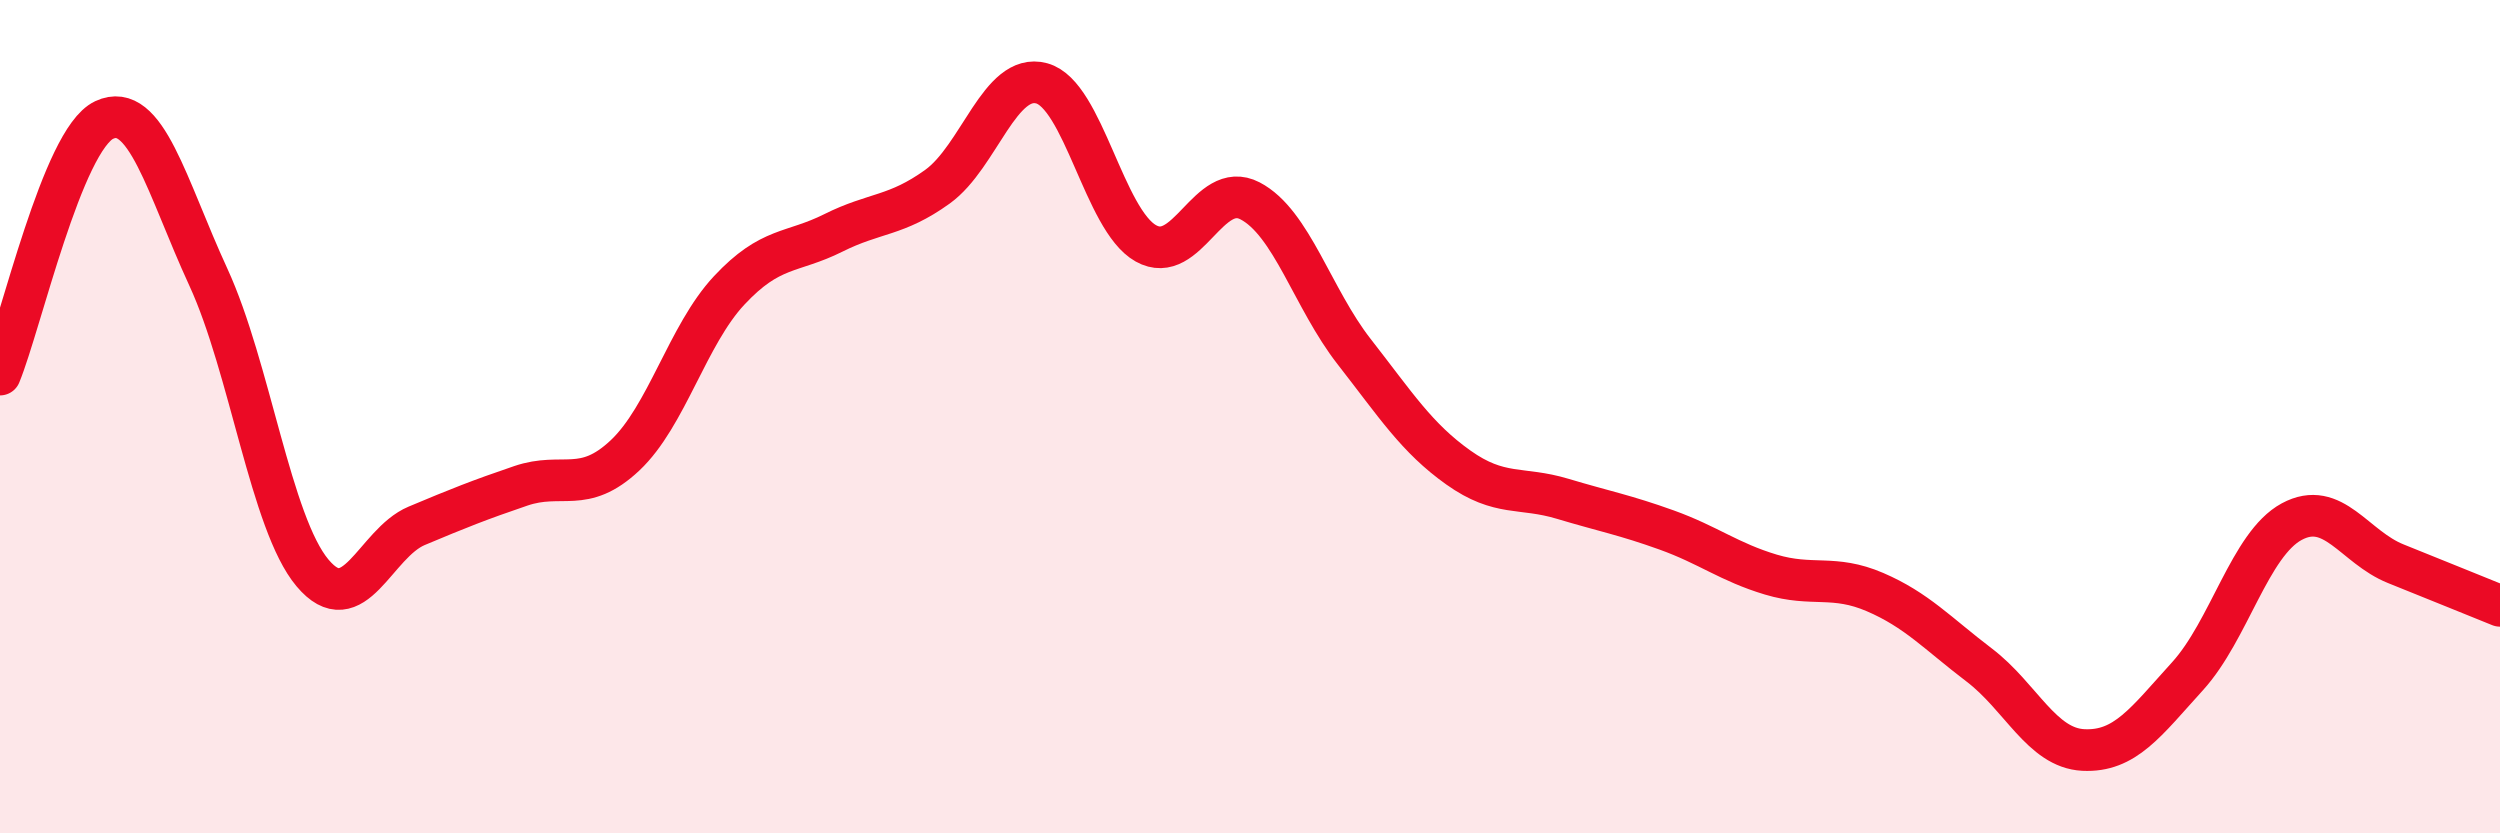 
    <svg width="60" height="20" viewBox="0 0 60 20" xmlns="http://www.w3.org/2000/svg">
      <path
        d="M 0,8.99 C 0.5,7.77 1.5,3.35 2.5,2.88 C 3.5,2.41 4,4.48 5,6.65 C 6,8.82 6.5,12.56 7.5,13.75 C 8.5,14.94 9,13.04 10,12.62 C 11,12.2 11.5,12 12.5,11.66 C 13.5,11.32 14,11.87 15,10.93 C 16,9.99 16.5,8.04 17.5,6.97 C 18.5,5.9 19,6.09 20,5.59 C 21,5.09 21.5,5.2 22.5,4.48 C 23.5,3.76 24,1.73 25,2 C 26,2.27 26.5,5.28 27.5,5.84 C 28.5,6.4 29,4.3 30,4.82 C 31,5.34 31.5,7.16 32.5,8.44 C 33.5,9.72 34,10.51 35,11.22 C 36,11.93 36.5,11.67 37.5,11.97 C 38.5,12.27 39,12.36 40,12.72 C 41,13.08 41.5,13.49 42.5,13.79 C 43.5,14.09 44,13.78 45,14.21 C 46,14.64 46.5,15.2 47.5,15.96 C 48.5,16.72 49,17.95 50,18 C 51,18.05 51.5,17.33 52.5,16.23 C 53.5,15.13 54,13.06 55,12.52 C 56,11.98 56.5,13.13 57.5,13.53 C 58.5,13.93 59.5,14.34 60,14.54L60 20L0 20Z"
        fill="#EB0A25"
        opacity="0.1"
        stroke-linecap="round"
        stroke-linejoin="round"
      />
      <path
        d="M 0,8.99 C 0.5,7.77 1.5,3.35 2.5,2.88 C 3.5,2.41 4,4.48 5,6.65 C 6,8.82 6.5,12.56 7.5,13.75 C 8.5,14.94 9,13.04 10,12.62 C 11,12.2 11.5,12 12.5,11.66 C 13.5,11.32 14,11.87 15,10.93 C 16,9.99 16.5,8.04 17.5,6.97 C 18.5,5.9 19,6.09 20,5.59 C 21,5.09 21.5,5.2 22.5,4.48 C 23.5,3.76 24,1.73 25,2 C 26,2.27 26.5,5.28 27.5,5.84 C 28.5,6.4 29,4.3 30,4.82 C 31,5.34 31.5,7.16 32.5,8.44 C 33.5,9.72 34,10.51 35,11.22 C 36,11.93 36.5,11.67 37.5,11.97 C 38.5,12.27 39,12.36 40,12.72 C 41,13.08 41.5,13.49 42.5,13.79 C 43.5,14.09 44,13.78 45,14.21 C 46,14.64 46.5,15.2 47.5,15.96 C 48.5,16.72 49,17.95 50,18 C 51,18.05 51.5,17.33 52.5,16.23 C 53.5,15.13 54,13.06 55,12.52 C 56,11.98 56.5,13.13 57.5,13.53 C 58.5,13.93 59.5,14.34 60,14.54"
        stroke="#EB0A25"
        stroke-width="1"
        fill="none"
        stroke-linecap="round"
        stroke-linejoin="round"
      />
    </svg>
  